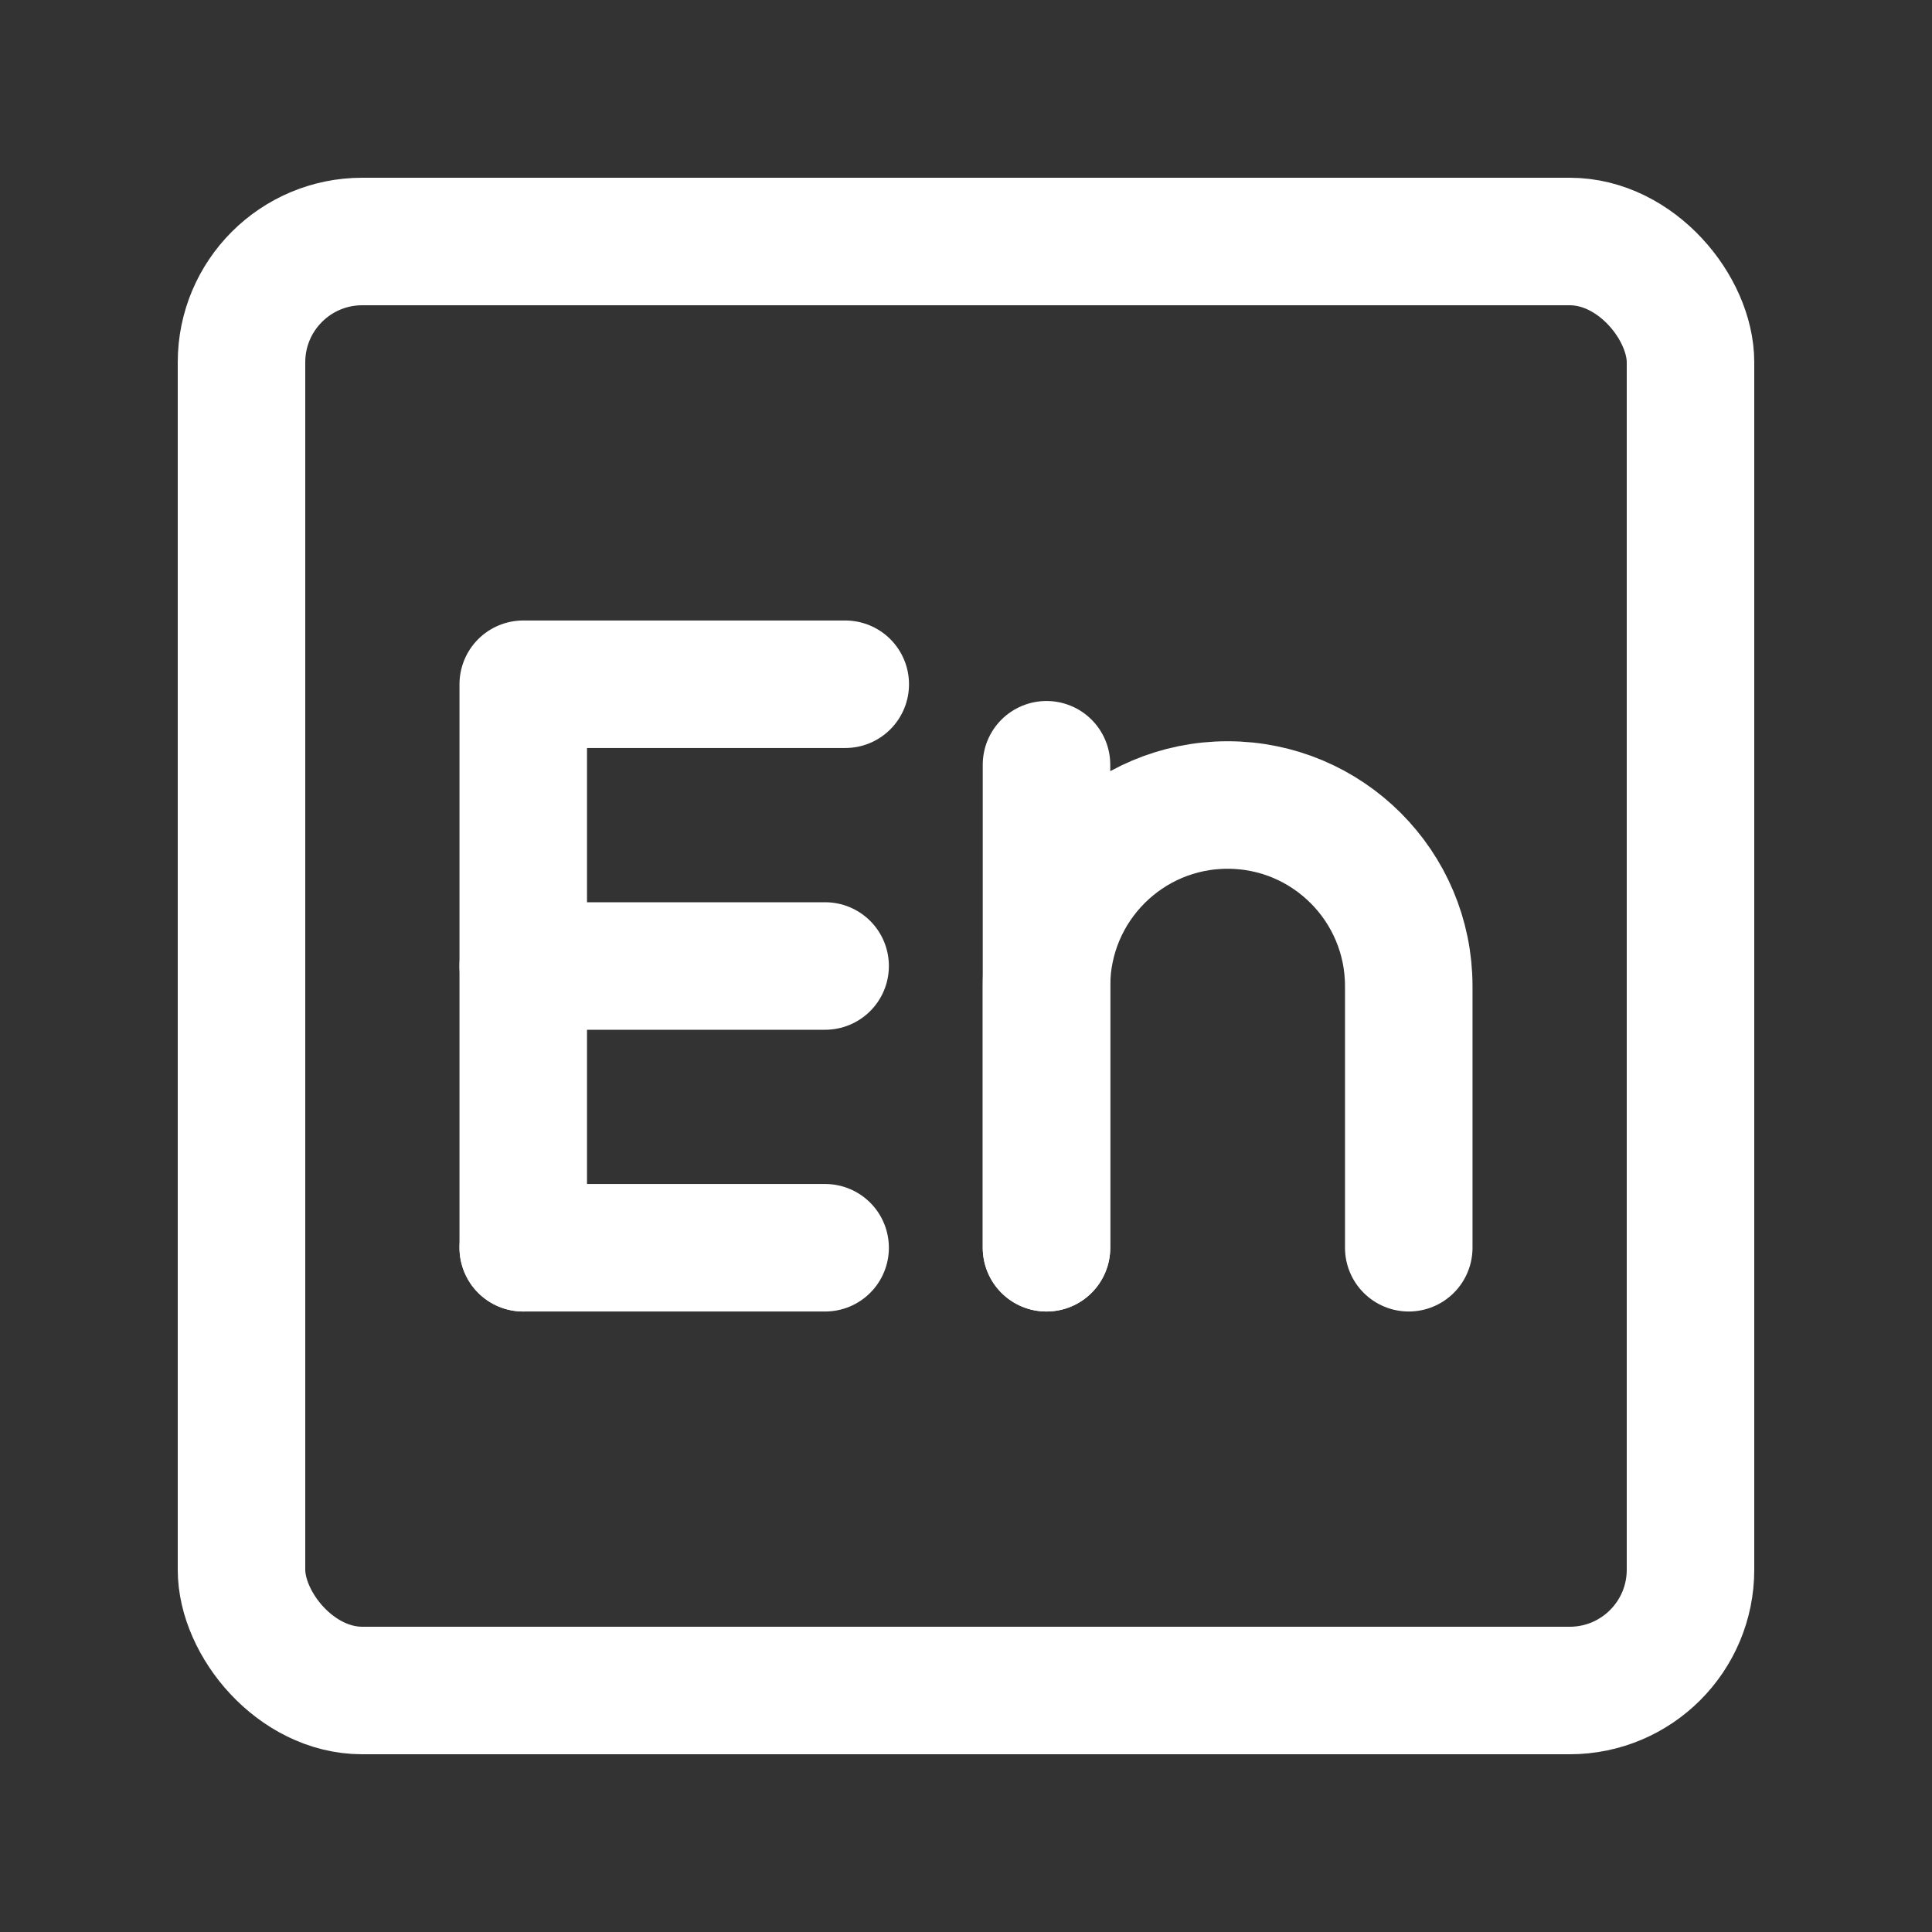 <svg width="225px" height="225px" viewBox="0 0 48 48" fill="none" xmlns="http://www.w3.org/2000/svg" stroke="#ffffff"><rect x="0" y="0" width="48" height="48" fill="#333333" stroke="none"/><g id="SVGRepo_bgCarrier" stroke-width="0"></g><g id="SVGRepo_tracerCarrier" stroke-linecap="round" stroke-linejoin="round"></g><g id="SVGRepo_iconCarrier"> <path d="M13 31V17H21" stroke="#ffffff" stroke-width="3.168" stroke-linecap="round" stroke-linejoin="round"></path> <path d="M13 24H20.5" stroke="#ffffff" stroke-width="3.168" stroke-linecap="round" stroke-linejoin="round"></path> <path d="M13 31H20.5" stroke="#ffffff" stroke-width="3.168" stroke-linecap="round" stroke-linejoin="round"></path> <path d="M26 31L26 19" stroke="#ffffff" stroke-width="3.168" stroke-linecap="round" stroke-linejoin="round"></path> <path d="M26 31L26 24.5C26 22.015 28.015 20 30.5 20V20C32.985 20 35 22.015 35 24.5L35 31" stroke="#ffffff" stroke-width="3.168" stroke-linecap="round" stroke-linejoin="round"></path> <rect x="6" y="6" width="36" height="36" rx="3" stroke="#ffffff" stroke-width="3.168" stroke-linecap="round" stroke-linejoin="round"></rect> </g></svg>
